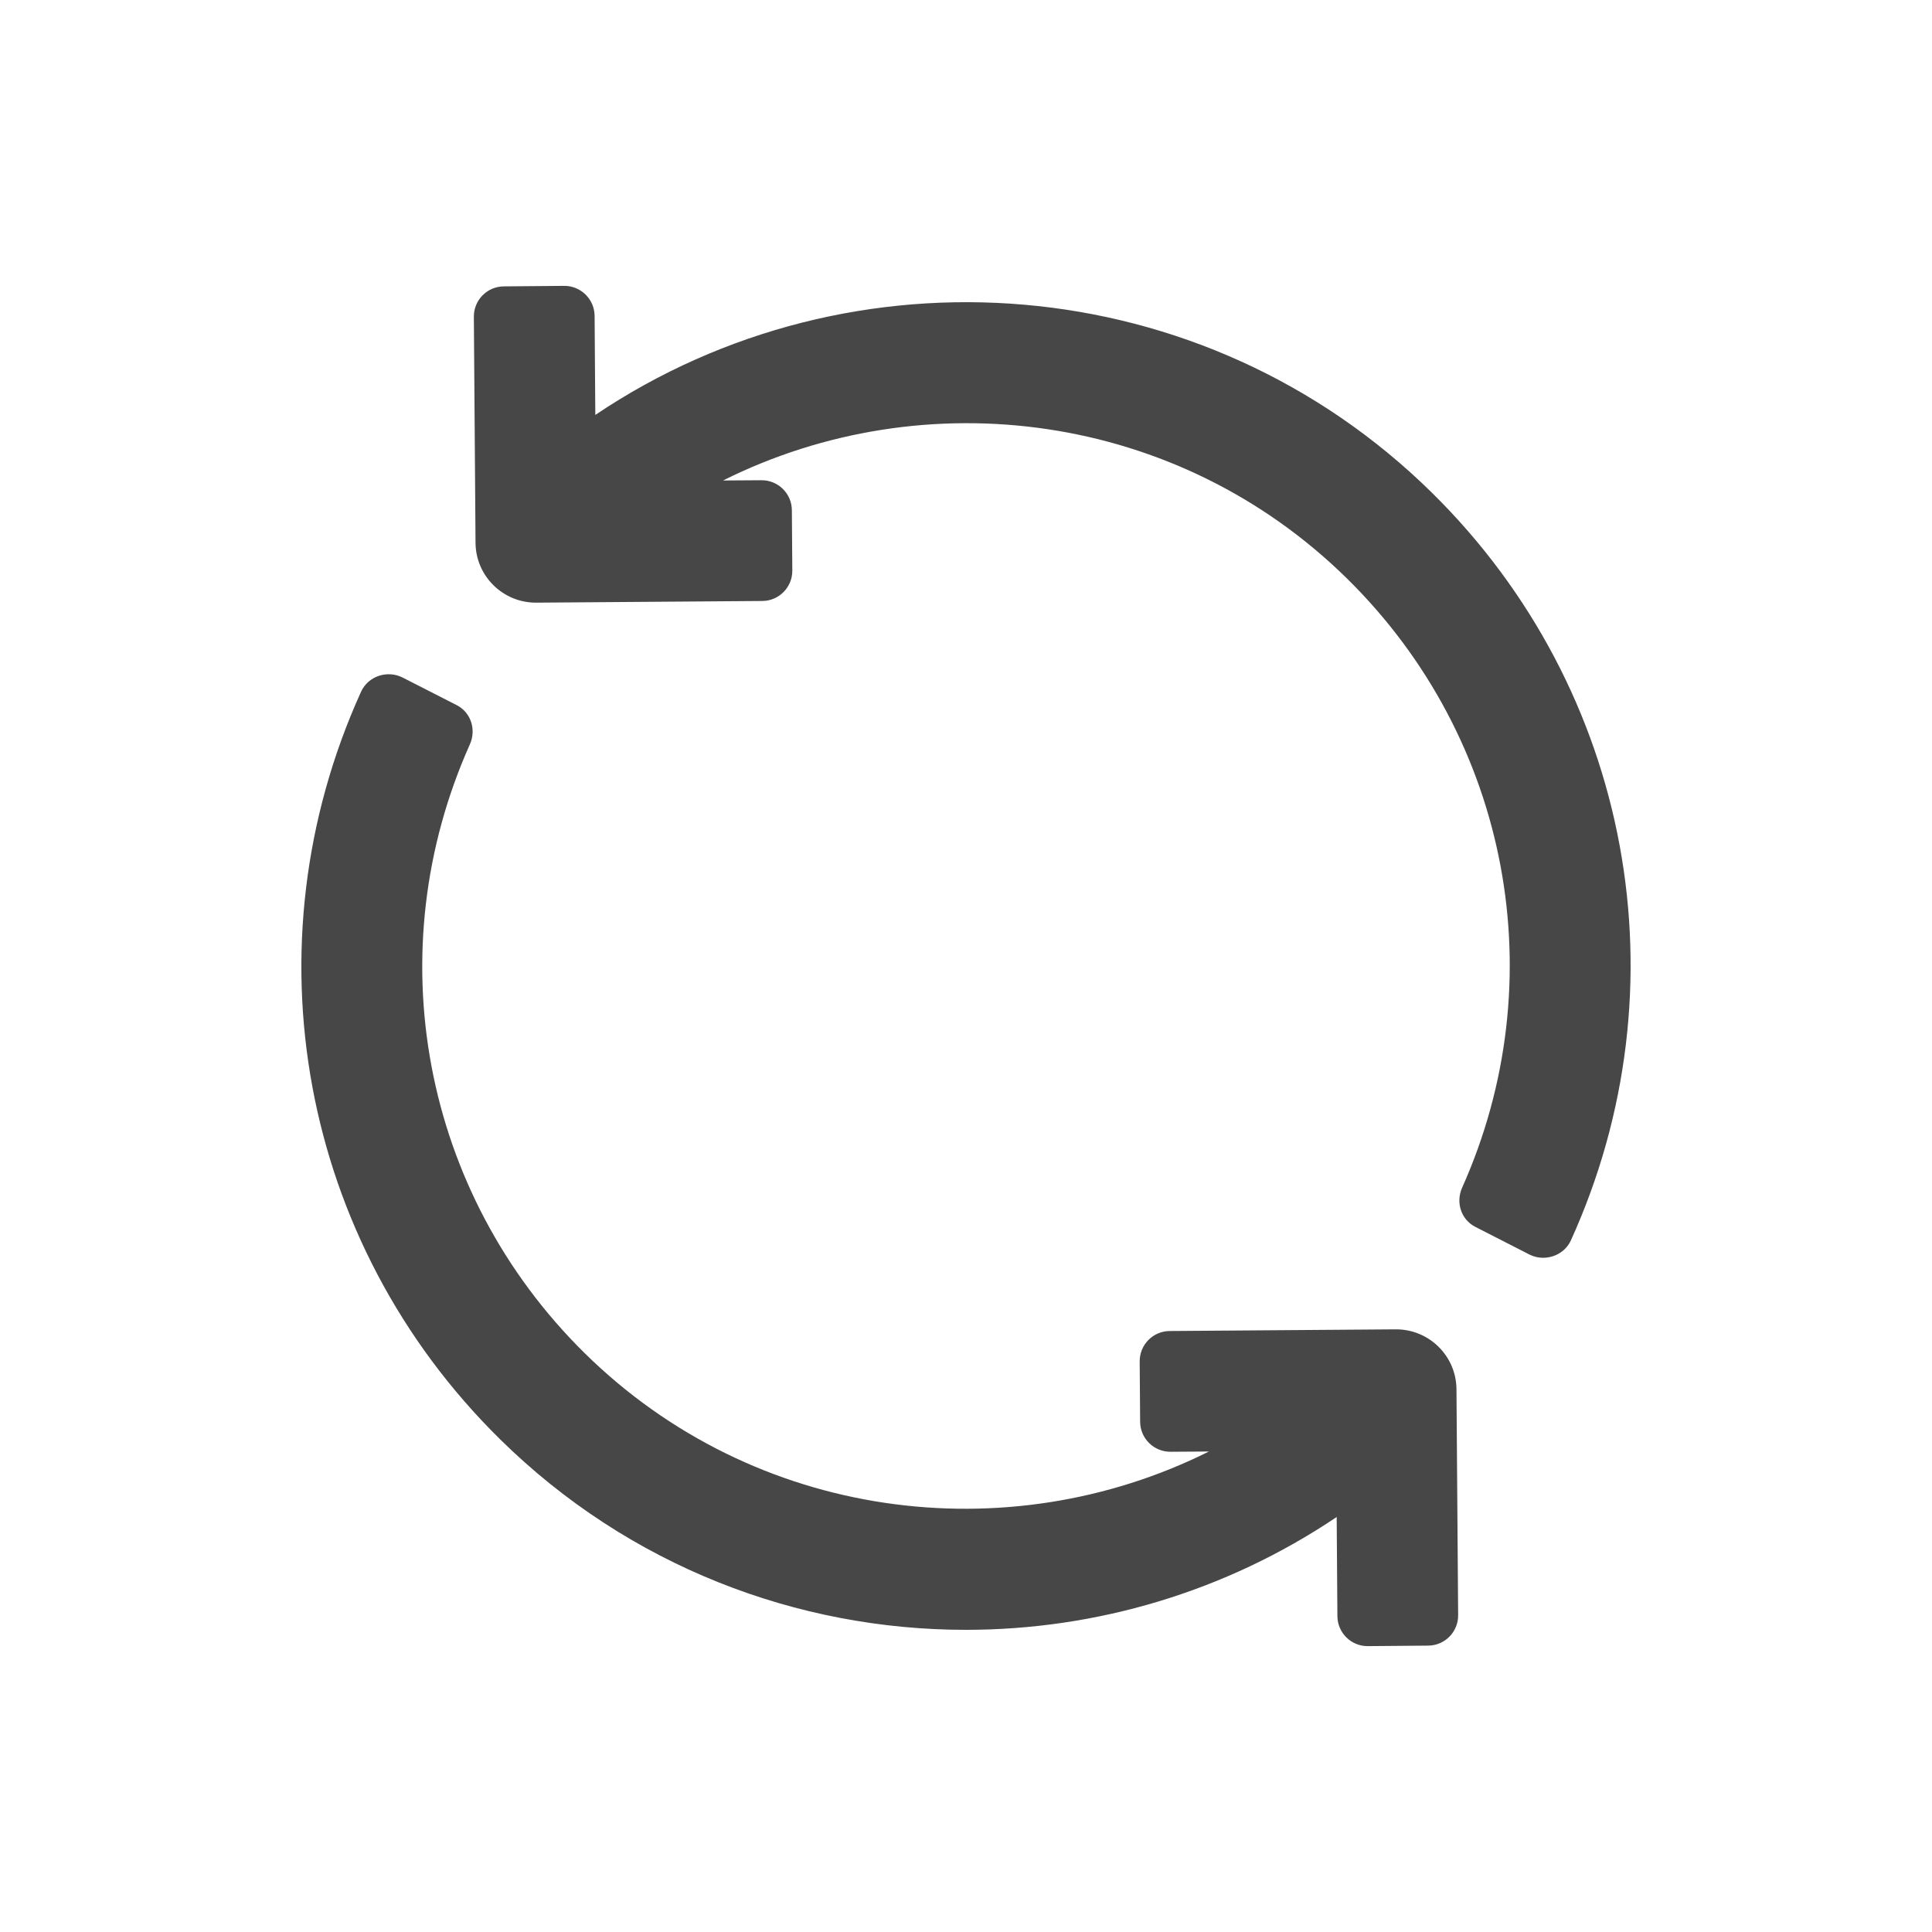 <svg width="30" height="30" viewBox="0 0 30 30" fill="none" xmlns="http://www.w3.org/2000/svg">
<path d="M22.238 7.654C18.688 4.155 13.226 3.763 9.244 6.443L9.233 4.905C9.231 4.646 9.019 4.437 8.76 4.439L7.823 4.447C7.564 4.449 7.356 4.66 7.358 4.919L7.384 8.428C7.387 8.943 7.807 9.358 8.321 9.358C8.323 9.358 8.326 9.358 8.329 9.358L11.838 9.332C12.097 9.33 12.305 9.118 12.303 8.859L12.296 7.922C12.294 7.663 12.082 7.455 11.823 7.457L11.227 7.461C14.366 5.894 18.287 6.393 20.922 8.989C23.45 11.481 24.141 15.229 22.704 18.442C22.602 18.67 22.686 18.937 22.909 19.051L23.746 19.479C23.983 19.6 24.283 19.502 24.393 19.26C26.18 15.322 25.342 10.714 22.238 7.654ZM21.679 20.642C21.677 20.642 21.674 20.642 21.671 20.642L18.162 20.668C17.903 20.67 17.695 20.882 17.697 21.141L17.704 22.078C17.706 22.337 17.918 22.545 18.177 22.543L18.772 22.539C15.634 24.105 11.713 23.606 9.078 21.011C6.55 18.519 5.859 14.771 7.296 11.559C7.398 11.33 7.314 11.063 7.091 10.949L6.254 10.522C6.017 10.4 5.717 10.498 5.607 10.74C3.82 14.678 4.657 19.286 7.762 22.346C9.768 24.323 12.384 25.308 14.999 25.308C17.012 25.308 19.023 24.722 20.756 23.556L20.767 25.095C20.769 25.354 20.98 25.563 21.239 25.561L22.177 25.553C22.436 25.551 22.644 25.34 22.642 25.081L22.616 21.573C22.613 21.057 22.193 20.642 21.679 20.642Z" fill="#474747"/>
</svg>

